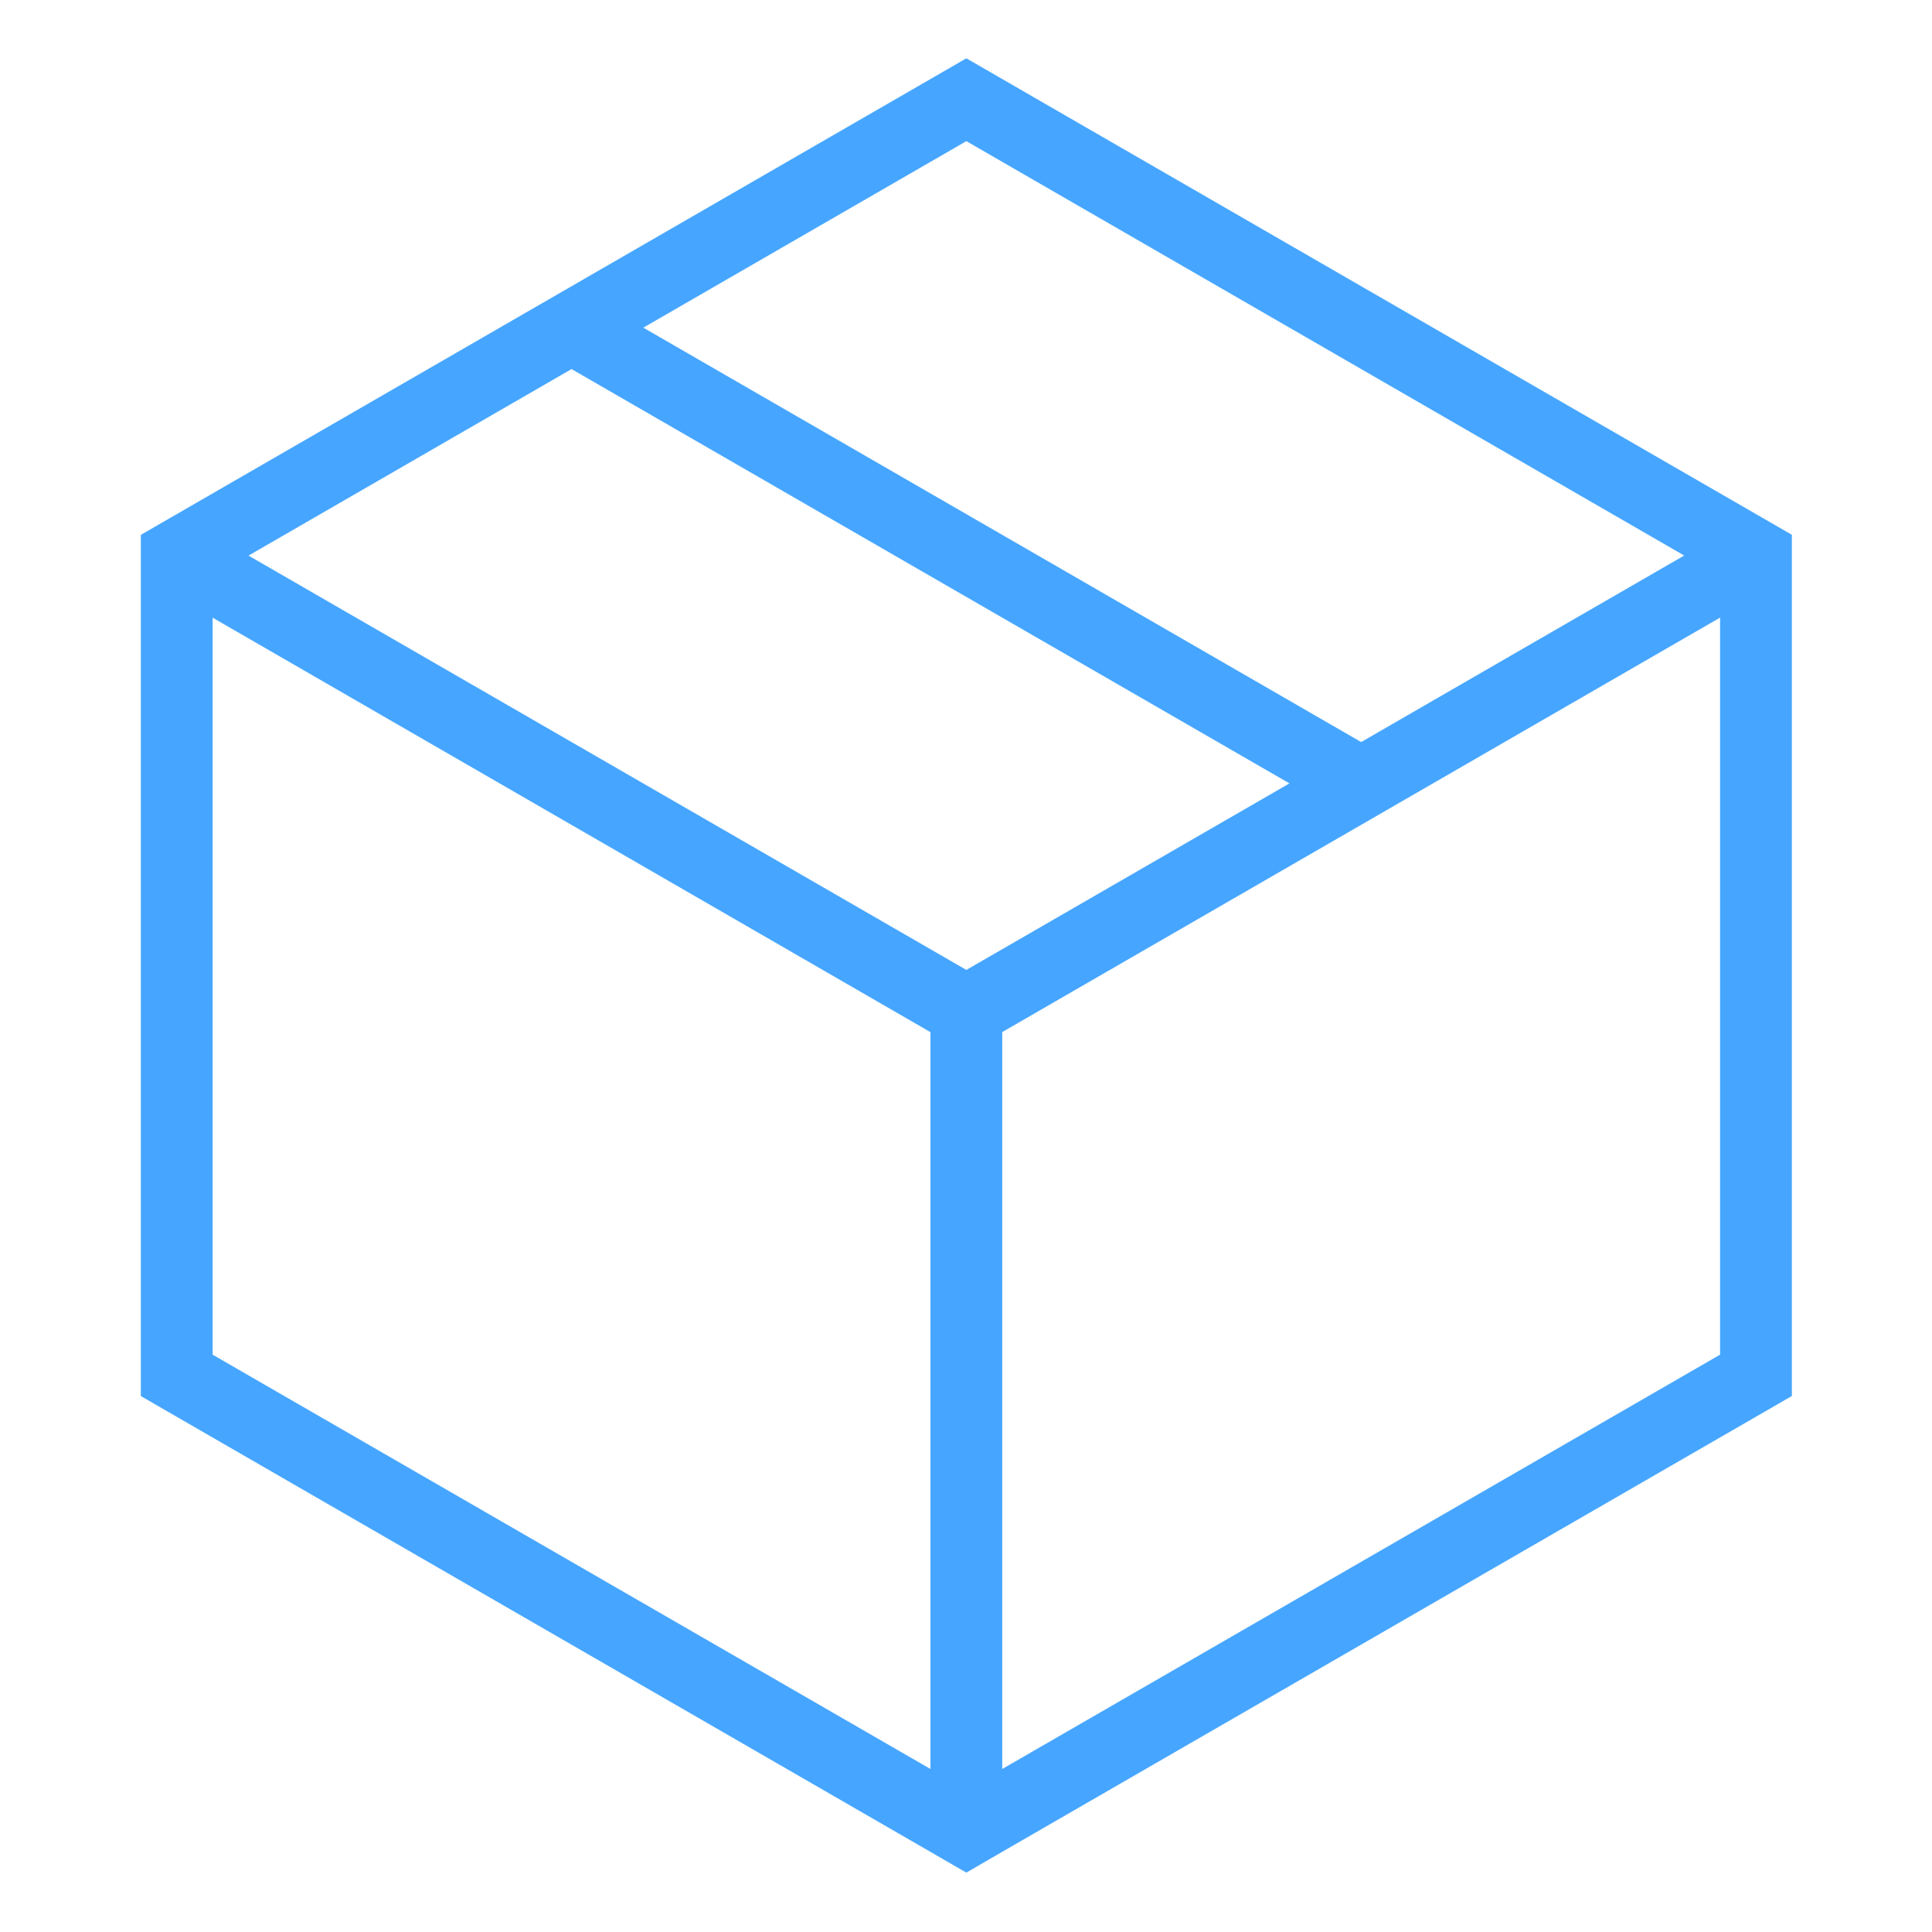 <?xml version="1.0" encoding="UTF-8"?>
<svg xmlns="http://www.w3.org/2000/svg" xmlns:xlink="http://www.w3.org/1999/xlink" width="1080" zoomAndPan="magnify" viewBox="0 0 810 810" height="1080" preserveAspectRatio="xMidYMid meet" version="1.0">
  <defs>
    <clipPath id="46bff4d032">
      <path d="M 59 24.453 L 752 24.453 L 752 785.703 L 59 785.703 Z M 59 24.453 " clip-rule="nonzero"></path>
    </clipPath>
  </defs>
  <g clip-path="url(#46bff4d032)">
    <path fill="#46a6ff" d="M 59.047 585.312 L 390.098 776.406 L 405.148 785.102 L 420.195 776.375 L 751.246 585.281 L 751.246 224.215 L 405.148 24.453 L 59.047 224.242 Z M 721.148 567.949 L 420.195 741.652 L 420.195 432.699 L 721.148 258.938 Z M 405.148 59.176 L 706.102 232.91 L 570.672 311.109 L 269.719 137.375 Z M 239.621 154.738 L 540.605 328.441 L 405.148 406.645 L 104.191 232.938 Z M 89.145 258.965 L 390.098 432.73 L 390.098 741.652 L 89.145 567.949 Z M 89.145 258.965 " fill-opacity="1" fill-rule="nonzero"></path>
  </g>
</svg>
